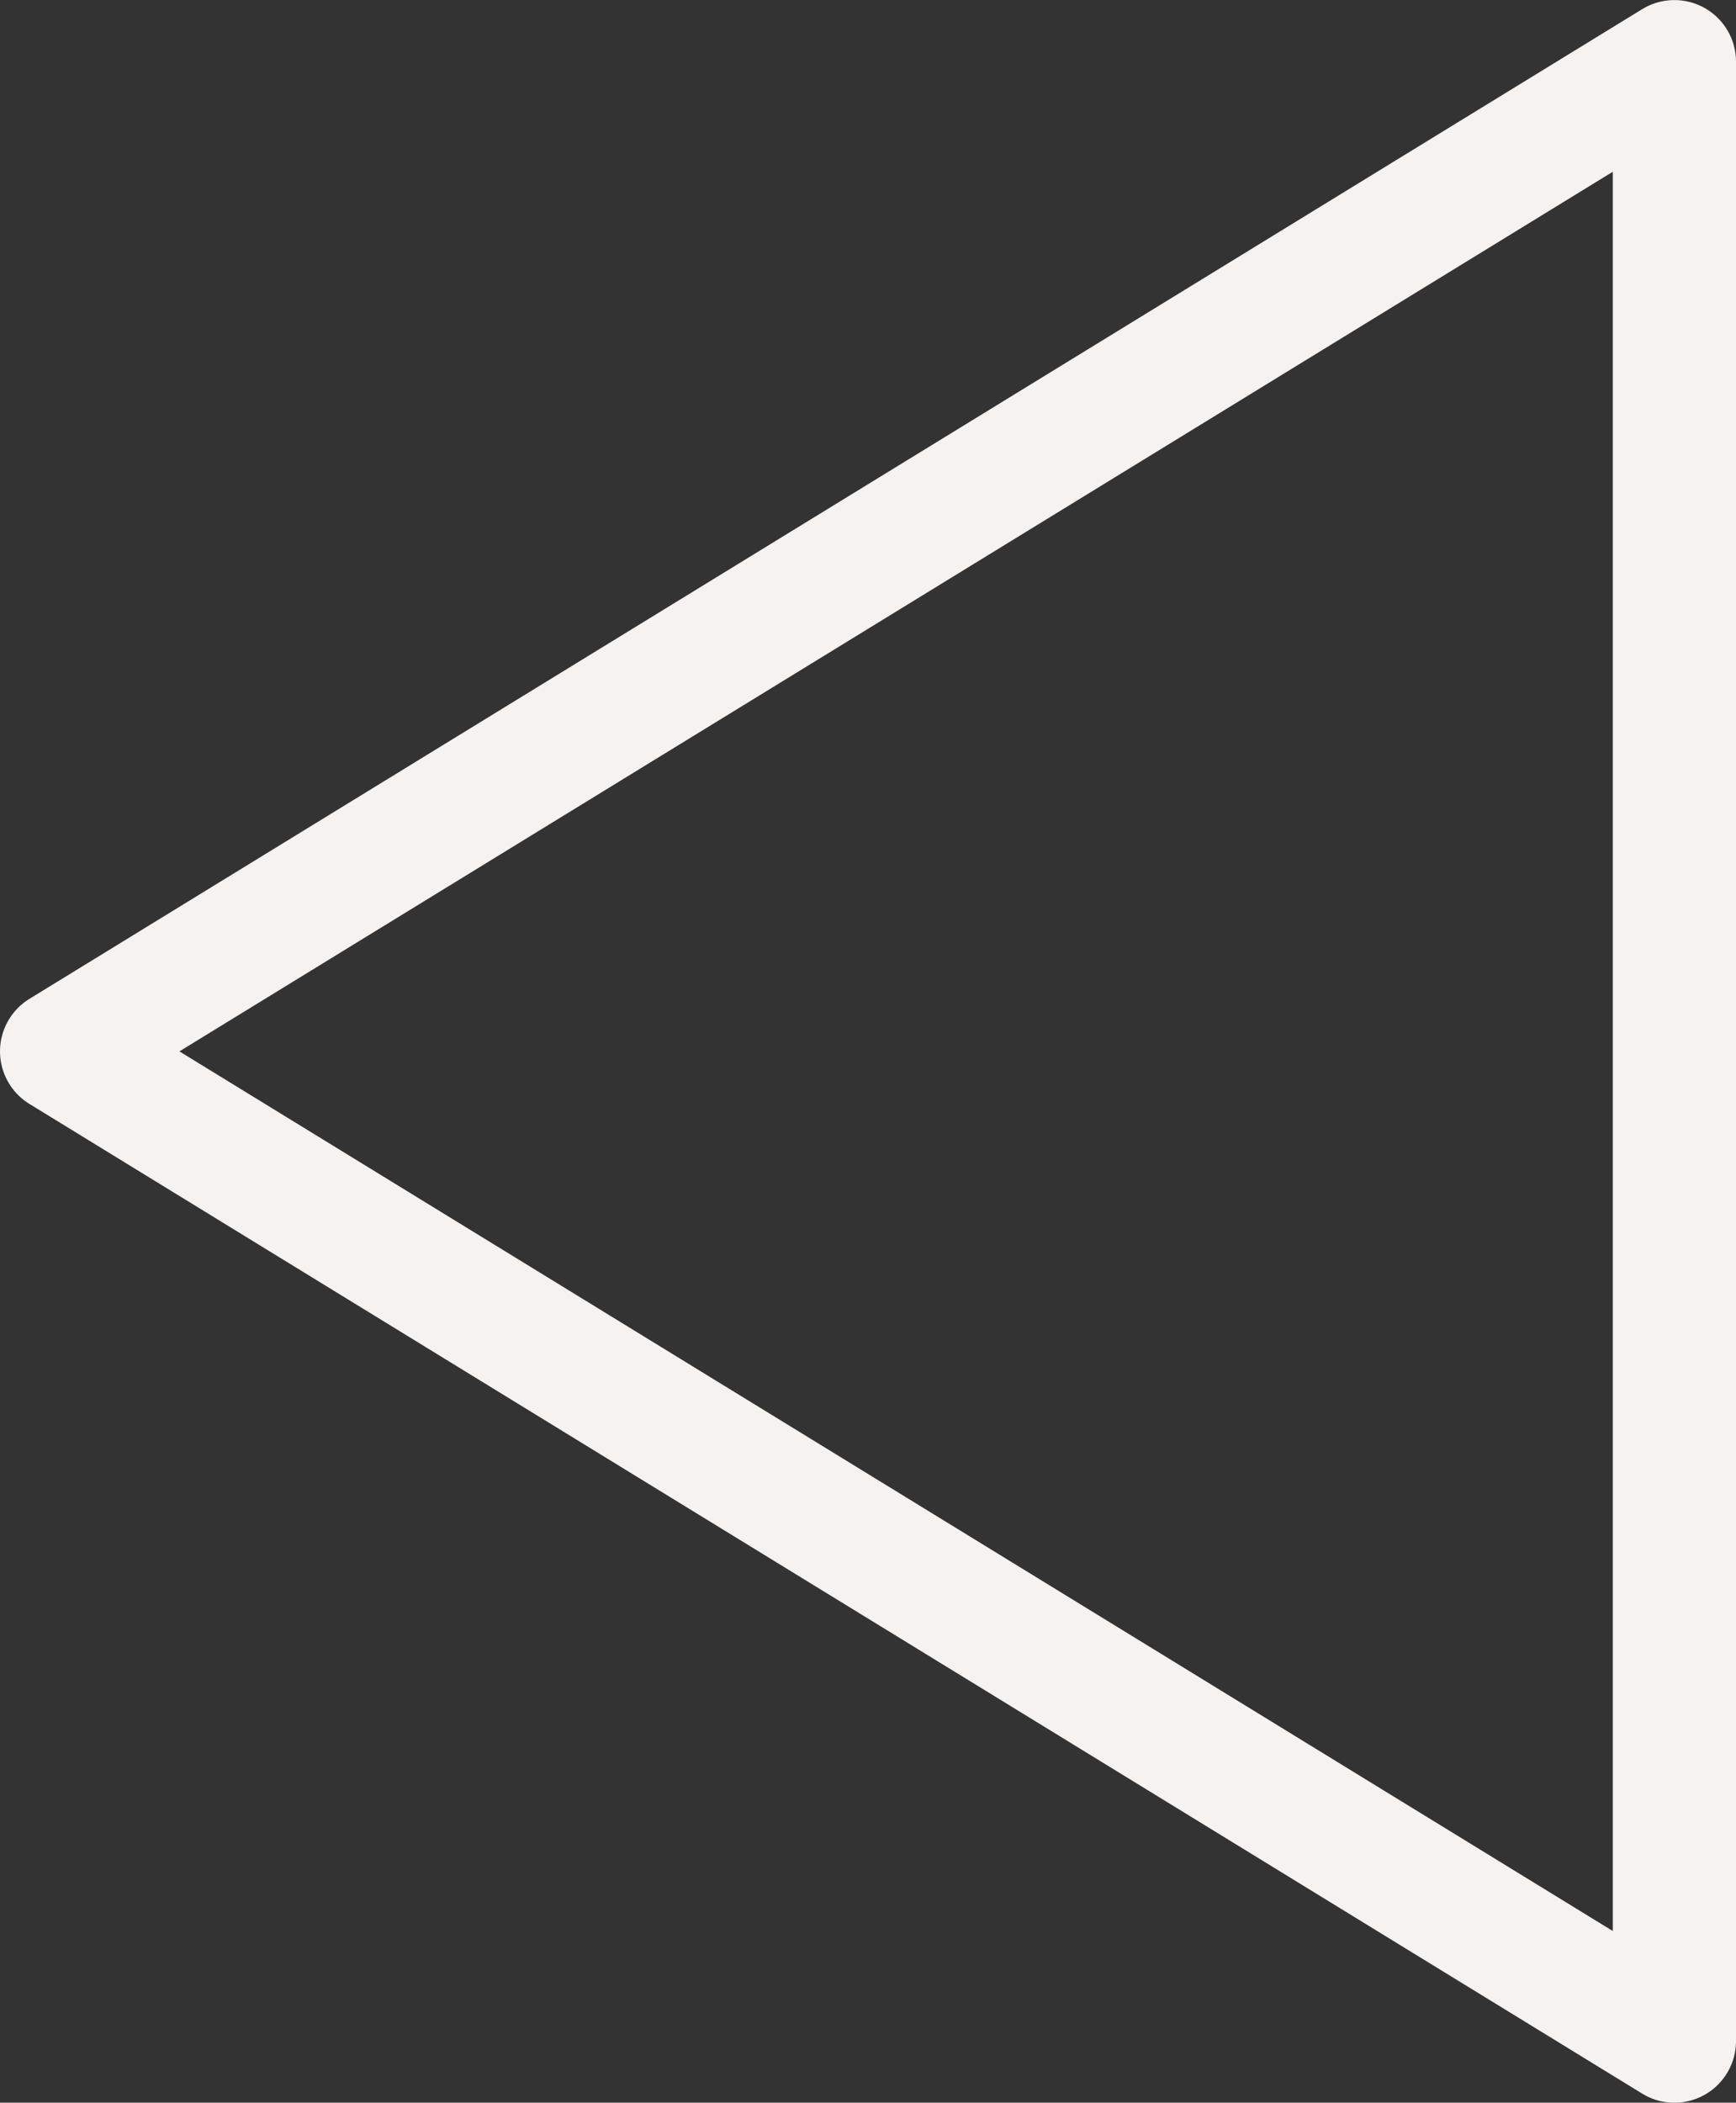 <svg xmlns="http://www.w3.org/2000/svg" width="28.18" height="34.126" viewBox="0 0 28.18 34.126">
  <rect x="0" y="0" width="28.18" height="34.126" fill="#333333" stroke="none"/>
  <path id="Path_15" data-name="Path 15" d="M882.994,485.08l-26.18-16.063,26.18-16.063Z" transform="translate(-855.814 -451.953)" fill="none" stroke="#f5f2f0" stroke-linecap="round" stroke-linejoin="round" stroke-width="2"/>
</svg>
